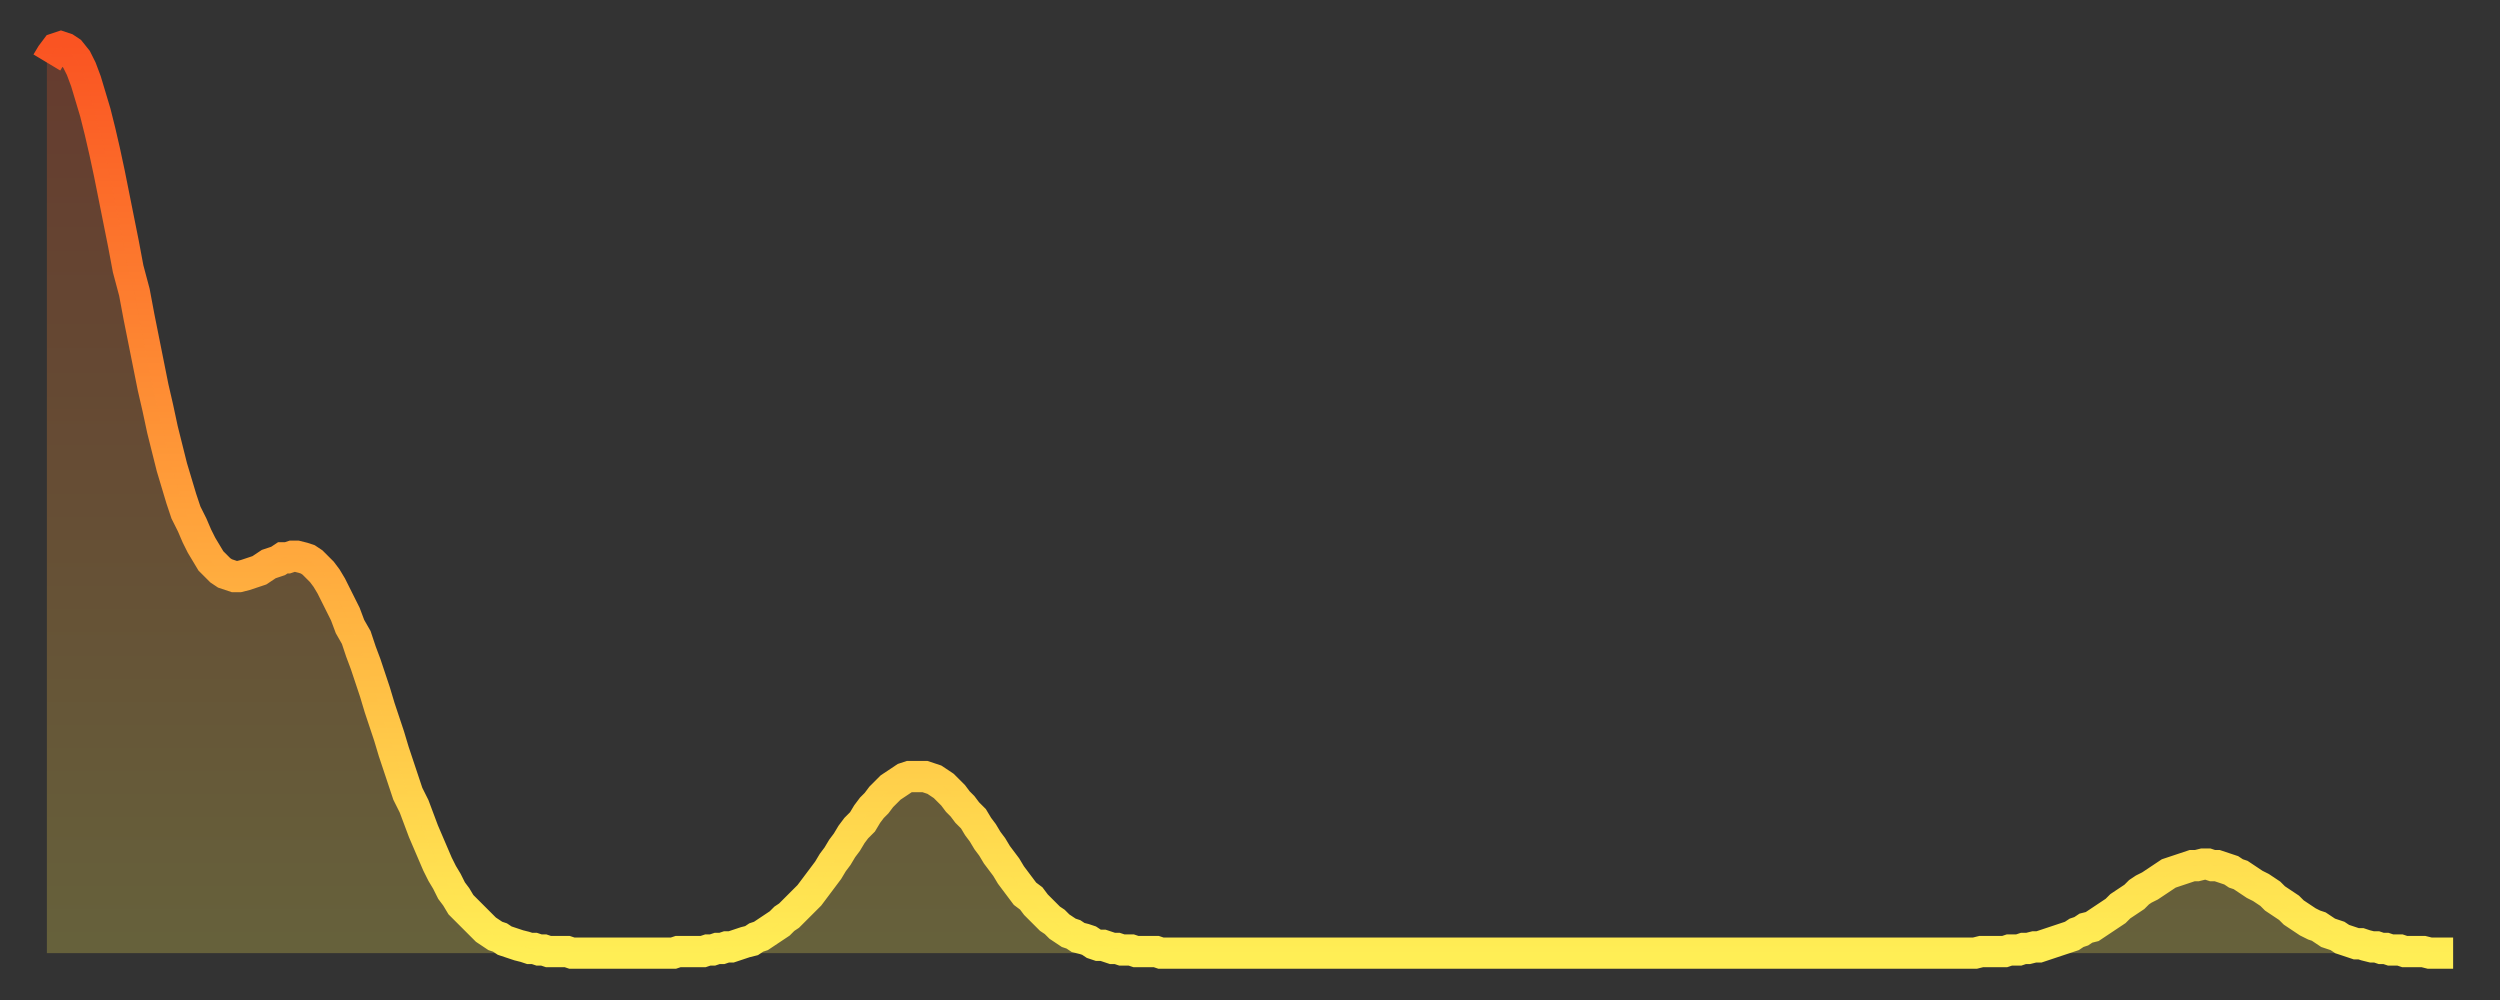 <?xml version="1.0" encoding="utf-8" ?>
<svg baseProfile="full" height="64" version="1.1" width="160" xmlns="http://www.w3.org/2000/svg" xmlns:ev="http://www.w3.org/2001/xml-events" xmlns:xlink="http://www.w3.org/1999/xlink"><rect width="100%" height="100%" fill="#333333" stroke="none"/><defs><linearGradient id="id267026" x1="0" x2="0" y1="0" y2="1"><stop offset="0%" stop-color="#fa5422" /><stop offset="50%" stop-color="#ff9f3a" /><stop offset="100%" stop-color="#ffee55" /></linearGradient></defs><g transform="translate(3,3)"><g><path d="M 0.0 1.0 0.3 0.5 0.6 0.1 0.9 0.0 1.2 0.1 1.5 0.3 1.9 0.8 2.2 1.4 2.5 2.2 2.8 3.2 3.1 4.2 3.4 5.4 3.7 6.7 4.0 8.1 4.3 9.6 4.6 11.1 4.9 12.6 5.2 14.2 5.6 15.7 5.9 17.3 6.2 18.8 6.5 20.3 6.8 21.8 7.1 23.1 7.4 24.5 7.7 25.7 8.0 26.9 8.3 27.9 8.6 28.9 8.9 29.8 9.3 30.6 9.6 31.3 9.9 31.9 10.2 32.4 10.5 32.9 10.8 33.2 11.1 33.5 11.4 33.7 11.7 33.8 12.0 33.9 12.3 33.9 12.7 33.8 13.0 33.7 13.3 33.6 13.6 33.5 13.9 33.3 14.2 33.1 14.5 33.0 14.8 32.9 15.1 32.7 15.4 32.7 15.7 32.6 16.0 32.6 16.4 32.7 16.7 32.8 17.0 33.0 17.3 33.3 17.6 33.6 17.9 34.0 18.2 34.5 18.5 35.1 18.8 35.7 19.1 36.3 19.4 37.1 19.8 37.8 20.1 38.7 20.4 39.5 20.7 40.4 21.0 41.3 21.3 42.3 21.6 43.2 21.9 44.1 22.2 45.1 22.5 46.0 22.8 46.9 23.1 47.8 23.5 48.6 23.8 49.4 24.1 50.2 24.4 50.9 24.7 51.6 25.0 52.3 25.3 52.9 25.6 53.4 25.9 54.0 26.2 54.4 26.5 54.9 26.8 55.2 27.2 55.6 27.5 55.9 27.8 56.2 28.1 56.5 28.4 56.7 28.7 56.9 29.0 57.0 29.3 57.2 29.6 57.3 29.9 57.4 30.2 57.5 30.6 57.6 30.9 57.7 31.2 57.7 31.5 57.8 31.8 57.8 32.1 57.9 32.4 57.9 32.7 57.9 33.0 57.9 33.3 57.9 33.6 58.0 33.9 58.0 34.3 58.0 34.6 58.0 34.9 58.0 35.2 58.0 35.5 58.0 35.8 58.0 36.1 58.0 36.4 58.0 36.7 58.0 37.0 58.0 37.3 58.0 37.7 58.0 38.0 58.0 38.3 58.0 38.6 58.0 38.9 58.0 39.2 58.0 39.5 58.0 39.8 58.0 40.1 58.0 40.4 57.9 40.7 57.9 41.0 57.9 41.4 57.9 41.7 57.9 42.0 57.9 42.3 57.8 42.6 57.8 42.9 57.7 43.2 57.7 43.5 57.6 43.8 57.6 44.1 57.5 44.4 57.4 44.7 57.3 45.1 57.2 45.4 57.0 45.7 56.9 46.0 56.7 46.3 56.5 46.6 56.3 46.9 56.1 47.2 55.8 47.5 55.6 47.8 55.3 48.1 55.0 48.5 54.6 48.8 54.3 49.1 53.9 49.4 53.5 49.7 53.1 50.0 52.7 50.3 52.2 50.6 51.8 50.9 51.3 51.2 50.9 51.5 50.4 51.8 50.0 52.2 49.6 52.5 49.1 52.8 48.7 53.1 48.4 53.4 48.0 53.7 47.7 54.0 47.4 54.3 47.2 54.6 47.0 54.9 46.8 55.2 46.7 55.6 46.7 55.9 46.7 56.2 46.7 56.5 46.8 56.8 46.9 57.1 47.1 57.4 47.3 57.7 47.6 58.0 47.9 58.3 48.3 58.6 48.6 58.9 49.0 59.3 49.4 59.6 49.9 59.9 50.3 60.2 50.8 60.5 51.2 60.8 51.7 61.1 52.1 61.4 52.5 61.7 53.0 62.0 53.4 62.3 53.8 62.6 54.2 63.0 54.5 63.3 54.9 63.6 55.2 63.9 55.5 64.2 55.8 64.5 56.0 64.8 56.3 65.1 56.5 65.4 56.7 65.7 56.8 66.0 57.0 66.4 57.1 66.7 57.2 67.0 57.4 67.3 57.5 67.6 57.5 67.9 57.6 68.2 57.7 68.5 57.7 68.8 57.8 69.1 57.8 69.4 57.8 69.7 57.9 70.1 57.9 70.4 57.9 70.7 57.9 71.0 57.9 71.3 58.0 71.6 58.0 71.9 58.0 72.2 58.0 72.5 58.0 72.8 58.0 73.1 58.0 73.5 58.0 73.8 58.0 74.1 58.0 74.4 58.0 74.7 58.0 75.0 58.0 75.3 58.0 75.6 58.0 75.9 58.0 76.2 58.0 76.5 58.0 76.8 58.0 77.2 58.0 77.5 58.0 77.8 58.0 78.1 58.0 78.4 58.0 78.7 58.0 79.0 58.0 79.3 58.0 79.6 58.0 79.9 58.0 80.2 58.0 80.5 58.0 80.9 58.0 81.2 58.0 81.5 58.0 81.8 58.0 82.1 58.0 82.4 58.0 82.7 58.0 83.0 58.0 83.3 58.0 83.6 58.0 83.9 58.0 84.3 58.0 84.6 58.0 84.9 58.0 85.2 58.0 85.5 58.0 85.8 58.0 86.1 58.0 86.4 58.0 86.7 58.0 87.0 58.0 87.3 58.0 87.6 58.0 88.0 58.0 88.3 58.0 88.6 58.0 88.9 58.0 89.2 58.0 89.5 58.0 89.8 58.0 90.1 58.0 90.4 58.0 90.7 58.0 91.0 58.0 91.4 58.0 91.7 58.0 92.0 58.0 92.3 58.0 92.6 58.0 92.9 58.0 93.2 58.0 93.5 58.0 93.8 58.0 94.1 58.0 94.4 58.0 94.7 58.0 95.1 58.0 95.4 58.0 95.7 58.0 96.0 58.0 96.3 58.0 96.6 58.0 96.9 58.0 97.2 58.0 97.5 58.0 97.8 58.0 98.1 58.0 98.4 58.0 98.8 58.0 99.1 58.0 99.4 58.0 99.7 58.0 100.0 58.0 100.3 58.0 100.6 58.0 100.9 58.0 101.2 58.0 101.5 58.0 101.8 58.0 102.2 58.0 102.5 58.0 102.8 58.0 103.1 58.0 103.4 58.0 103.7 58.0 104.0 58.0 104.3 58.0 104.6 58.0 104.9 58.0 105.2 58.0 105.5 58.0 105.9 58.0 106.2 58.0 106.5 58.0 106.8 58.0 107.1 58.0 107.4 58.0 107.7 58.0 108.0 58.0 108.3 58.0 108.6 58.0 108.9 58.0 109.3 58.0 109.6 58.0 109.9 58.0 110.2 58.0 110.5 58.0 110.8 58.0 111.1 58.0 111.4 58.0 111.7 58.0 112.0 58.0 112.3 58.0 112.6 58.0 113.0 58.0 113.3 58.0 113.6 58.0 113.9 58.0 114.2 58.0 114.5 58.0 114.8 58.0 115.1 58.0 115.4 58.0 115.7 58.0 116.0 58.0 116.3 58.0 116.7 58.0 117.0 58.0 117.3 58.0 117.6 58.0 117.9 58.0 118.2 58.0 118.5 58.0 118.8 58.0 119.1 58.0 119.4 58.0 119.7 58.0 120.1 58.0 120.4 58.0 120.7 58.0 121.0 58.0 121.3 58.0 121.6 58.0 121.9 58.0 122.2 58.0 122.5 58.0 122.8 58.0 123.1 58.0 123.4 58.0 123.8 57.9 124.1 57.9 124.4 57.9 124.7 57.9 125.0 57.9 125.3 57.9 125.6 57.8 125.9 57.8 126.2 57.8 126.5 57.7 126.8 57.7 127.2 57.6 127.5 57.6 127.8 57.5 128.1 57.4 128.4 57.3 128.7 57.2 129.0 57.1 129.3 57.0 129.6 56.9 129.9 56.7 130.2 56.6 130.5 56.4 130.9 56.3 131.2 56.1 131.5 55.9 131.8 55.7 132.1 55.5 132.4 55.3 132.7 55.0 133.0 54.8 133.3 54.6 133.6 54.4 133.9 54.1 134.2 53.9 134.6 53.7 134.9 53.5 135.2 53.3 135.5 53.1 135.8 52.9 136.1 52.8 136.4 52.7 136.7 52.6 137.0 52.5 137.3 52.4 137.6 52.4 138.0 52.3 138.3 52.3 138.6 52.4 138.9 52.4 139.2 52.5 139.5 52.6 139.8 52.7 140.1 52.9 140.4 53.0 140.7 53.2 141.0 53.4 141.3 53.6 141.7 53.8 142.0 54.0 142.3 54.2 142.6 54.5 142.9 54.7 143.2 54.9 143.5 55.1 143.8 55.4 144.1 55.6 144.4 55.8 144.7 56.0 145.1 56.2 145.4 56.3 145.7 56.5 146.0 56.7 146.3 56.8 146.6 56.9 146.9 57.1 147.2 57.2 147.5 57.3 147.8 57.4 148.1 57.4 148.4 57.5 148.8 57.6 149.1 57.6 149.4 57.7 149.7 57.7 150.0 57.8 150.3 57.8 150.6 57.8 150.9 57.9 151.2 57.9 151.5 57.9 151.8 57.9 152.1 57.9 152.5 58.0 152.8 58.0 153.1 58.0 153.4 58.0 153.7 58.0 154.0 58.0" fill="none" id="graph-curve" opacity="1" stroke="url(#id267026)" stroke-width="2" /><path d="M 0 58 L 0.0 1.0 0.3 0.5 0.6 0.1 0.9 0.0 1.2 0.1 1.5 0.3 1.9 0.8 2.2 1.4 2.5 2.2 2.8 3.2 3.1 4.2 3.4 5.4 3.7 6.7 4.0 8.1 4.3 9.6 4.6 11.1 4.9 12.6 5.2 14.2 5.6 15.7 5.9 17.3 6.2 18.8 6.5 20.3 6.8 21.8 7.1 23.1 7.4 24.5 7.7 25.7 8.0 26.9 8.3 27.9 8.6 28.9 8.9 29.8 9.3 30.6 9.6 31.3 9.9 31.9 10.2 32.4 10.5 32.9 10.8 33.2 11.1 33.5 11.4 33.7 11.7 33.8 12.0 33.9 12.3 33.9 12.7 33.8 13.0 33.7 13.3 33.6 13.6 33.5 13.9 33.3 14.2 33.1 14.5 33.0 14.8 32.9 15.1 32.7 15.4 32.7 15.7 32.6 16.0 32.6 16.4 32.7 16.7 32.8 17.0 33.0 17.3 33.3 17.6 33.6 17.9 34.0 18.2 34.5 18.5 35.1 18.8 35.7 19.1 36.3 19.4 37.1 19.8 37.8 20.1 38.7 20.4 39.5 20.7 40.4 21.0 41.3 21.3 42.3 21.6 43.2 21.9 44.1 22.2 45.1 22.5 46.0 22.8 46.9 23.1 47.8 23.5 48.6 23.8 49.4 24.1 50.2 24.4 50.9 24.7 51.6 25.0 52.3 25.3 52.9 25.6 53.4 25.9 54.0 26.2 54.4 26.5 54.9 26.8 55.2 27.2 55.6 27.5 55.9 27.8 56.2 28.1 56.5 28.4 56.7 28.7 56.9 29.0 57.0 29.3 57.2 29.6 57.3 29.9 57.4 30.2 57.5 30.6 57.6 30.9 57.7 31.2 57.7 31.5 57.8 31.8 57.8 32.1 57.9 32.4 57.9 32.7 57.9 33.0 57.9 33.3 57.9 33.6 58.0 33.9 58.0 34.3 58.0 34.6 58.0 34.9 58.0 35.2 58.0 35.5 58.0 35.8 58.0 36.1 58.0 36.4 58.0 36.7 58.0 37.0 58.0 37.3 58.0 37.7 58.0 38.0 58.0 38.3 58.0 38.6 58.0 38.9 58.0 39.2 58.0 39.5 58.0 39.8 58.0 40.1 58.0 40.4 57.9 40.7 57.9 41.0 57.9 41.4 57.9 41.7 57.9 42.0 57.9 42.3 57.8 42.6 57.8 42.9 57.7 43.2 57.7 43.5 57.6 43.8 57.6 44.1 57.5 44.4 57.4 44.7 57.3 45.1 57.2 45.4 57.0 45.7 56.9 46.0 56.7 46.3 56.5 46.6 56.3 46.9 56.1 47.2 55.8 47.5 55.6 47.8 55.3 48.1 55.0 48.5 54.6 48.8 54.3 49.1 53.9 49.4 53.5 49.7 53.1 50.0 52.7 50.3 52.2 50.6 51.8 50.9 51.3 51.2 50.9 51.5 50.4 51.8 50.0 52.2 49.6 52.5 49.1 52.8 48.7 53.1 48.4 53.4 48.0 53.7 47.7 54.0 47.4 54.3 47.2 54.6 47.0 54.9 46.8 55.2 46.7 55.6 46.7 55.9 46.7 56.2 46.7 56.5 46.8 56.8 46.9 57.1 47.1 57.4 47.3 57.7 47.6 58.0 47.9 58.3 48.3 58.6 48.6 58.9 49.0 59.3 49.4 59.6 49.9 59.9 50.3 60.2 50.8 60.5 51.2 60.8 51.7 61.1 52.1 61.4 52.5 61.7 53.0 62.0 53.4 62.3 53.8 62.6 54.2 63.0 54.5 63.3 54.9 63.6 55.2 63.9 55.5 64.2 55.8 64.5 56.0 64.8 56.3 65.1 56.5 65.4 56.7 65.7 56.8 66.0 57.0 66.4 57.1 66.7 57.2 67.0 57.4 67.3 57.5 67.6 57.5 67.9 57.6 68.2 57.7 68.5 57.7 68.8 57.8 69.1 57.8 69.4 57.8 69.7 57.9 70.1 57.9 70.4 57.9 70.7 57.9 71.0 57.9 71.3 58.0 71.6 58.0 71.9 58.0 72.2 58.0 72.5 58.0 72.8 58.0 73.1 58.0 73.5 58.0 73.8 58.0 74.1 58.0 74.4 58.0 74.7 58.0 75.0 58.0 75.3 58.0 75.6 58.0 75.9 58.0 76.2 58.0 76.5 58.0 76.8 58.0 77.2 58.0 77.5 58.0 77.8 58.0 78.1 58.0 78.4 58.0 78.7 58.0 79.0 58.0 79.3 58.0 79.6 58.0 79.9 58.0 80.2 58.0 80.5 58.0 80.9 58.0 81.2 58.0 81.5 58.0 81.8 58.0 82.1 58.0 82.4 58.0 82.7 58.0 83.0 58.0 83.3 58.0 83.6 58.0 83.9 58.0 84.3 58.0 84.6 58.0 84.9 58.0 85.2 58.0 85.5 58.0 85.8 58.0 86.1 58.0 86.4 58.0 86.7 58.0 87.0 58.0 87.3 58.0 87.6 58.0 88.0 58.0 88.3 58.0 88.6 58.0 88.9 58.0 89.2 58.0 89.5 58.0 89.8 58.0 90.1 58.0 90.4 58.0 90.7 58.0 91.0 58.0 91.4 58.0 91.7 58.0 92.0 58.0 92.3 58.0 92.6 58.0 92.9 58.0 93.2 58.0 93.5 58.0 93.8 58.0 94.1 58.0 94.4 58.0 94.7 58.0 95.1 58.0 95.4 58.0 95.7 58.0 96.0 58.0 96.3 58.0 96.6 58.0 96.9 58.0 97.2 58.0 97.5 58.0 97.8 58.0 98.1 58.0 98.4 58.0 98.8 58.0 99.1 58.0 99.4 58.0 99.7 58.0 100.0 58.0 100.3 58.0 100.6 58.0 100.9 58.0 101.2 58.0 101.5 58.0 101.8 58.0 102.2 58.0 102.5 58.0 102.8 58.0 103.1 58.0 103.4 58.0 103.7 58.0 104.0 58.0 104.3 58.0 104.6 58.0 104.9 58.0 105.2 58.0 105.5 58.0 105.9 58.0 106.2 58.0 106.5 58.0 106.8 58.0 107.1 58.0 107.4 58.0 107.7 58.0 108.0 58.0 108.3 58.0 108.6 58.0 108.9 58.0 109.3 58.0 109.6 58.0 109.9 58.0 110.2 58.0 110.5 58.0 110.8 58.0 111.1 58.0 111.4 58.0 111.7 58.0 112.0 58.0 112.3 58.0 112.6 58.0 113.0 58.0 113.3 58.0 113.6 58.0 113.9 58.0 114.2 58.0 114.5 58.0 114.8 58.0 115.1 58.0 115.4 58.0 115.7 58.0 116.0 58.0 116.3 58.0 116.7 58.0 117.0 58.0 117.3 58.0 117.6 58.0 117.9 58.0 118.2 58.0 118.5 58.0 118.8 58.0 119.1 58.0 119.4 58.0 119.7 58.0 120.1 58.0 120.4 58.0 120.7 58.0 121.0 58.0 121.3 58.0 121.6 58.0 121.9 58.0 122.2 58.0 122.5 58.0 122.8 58.0 123.1 58.0 123.4 58.0 123.8 57.9 124.1 57.9 124.4 57.9 124.7 57.9 125.0 57.9 125.3 57.9 125.6 57.8 125.9 57.8 126.2 57.8 126.5 57.7 126.8 57.7 127.2 57.6 127.5 57.6 127.8 57.5 128.1 57.4 128.4 57.3 128.7 57.2 129.0 57.1 129.3 57.0 129.6 56.9 129.9 56.7 130.2 56.6 130.5 56.4 130.9 56.3 131.2 56.1 131.5 55.9 131.8 55.7 132.1 55.5 132.4 55.3 132.7 55.0 133.0 54.8 133.3 54.6 133.6 54.4 133.9 54.1 134.2 53.9 134.6 53.7 134.9 53.5 135.2 53.3 135.5 53.1 135.8 52.9 136.1 52.8 136.4 52.7 136.7 52.6 137.0 52.5 137.3 52.4 137.6 52.4 138.0 52.3 138.3 52.3 138.6 52.4 138.9 52.4 139.2 52.5 139.5 52.6 139.8 52.7 140.1 52.9 140.4 53.0 140.7 53.2 141.0 53.4 141.3 53.6 141.7 53.8 142.0 54.0 142.3 54.2 142.6 54.5 142.9 54.7 143.2 54.9 143.5 55.1 143.8 55.4 144.1 55.6 144.4 55.8 144.7 56.0 145.1 56.2 145.4 56.3 145.7 56.5 146.0 56.7 146.3 56.8 146.6 56.9 146.9 57.1 147.2 57.2 147.5 57.3 147.8 57.4 148.1 57.4 148.4 57.5 148.8 57.6 149.1 57.6 149.4 57.7 149.7 57.7 150.0 57.8 150.3 57.8 150.6 57.8 150.9 57.9 151.2 57.9 151.5 57.9 151.8 57.9 152.1 57.9 152.5 58.0 152.8 58.0 153.1 58.0 153.4 58.0 153.7 58.0 154.0 58.0 154 58" fill="url(#id267026)" fill-opacity=".25" id="graph-shadow" /></g></g></svg>